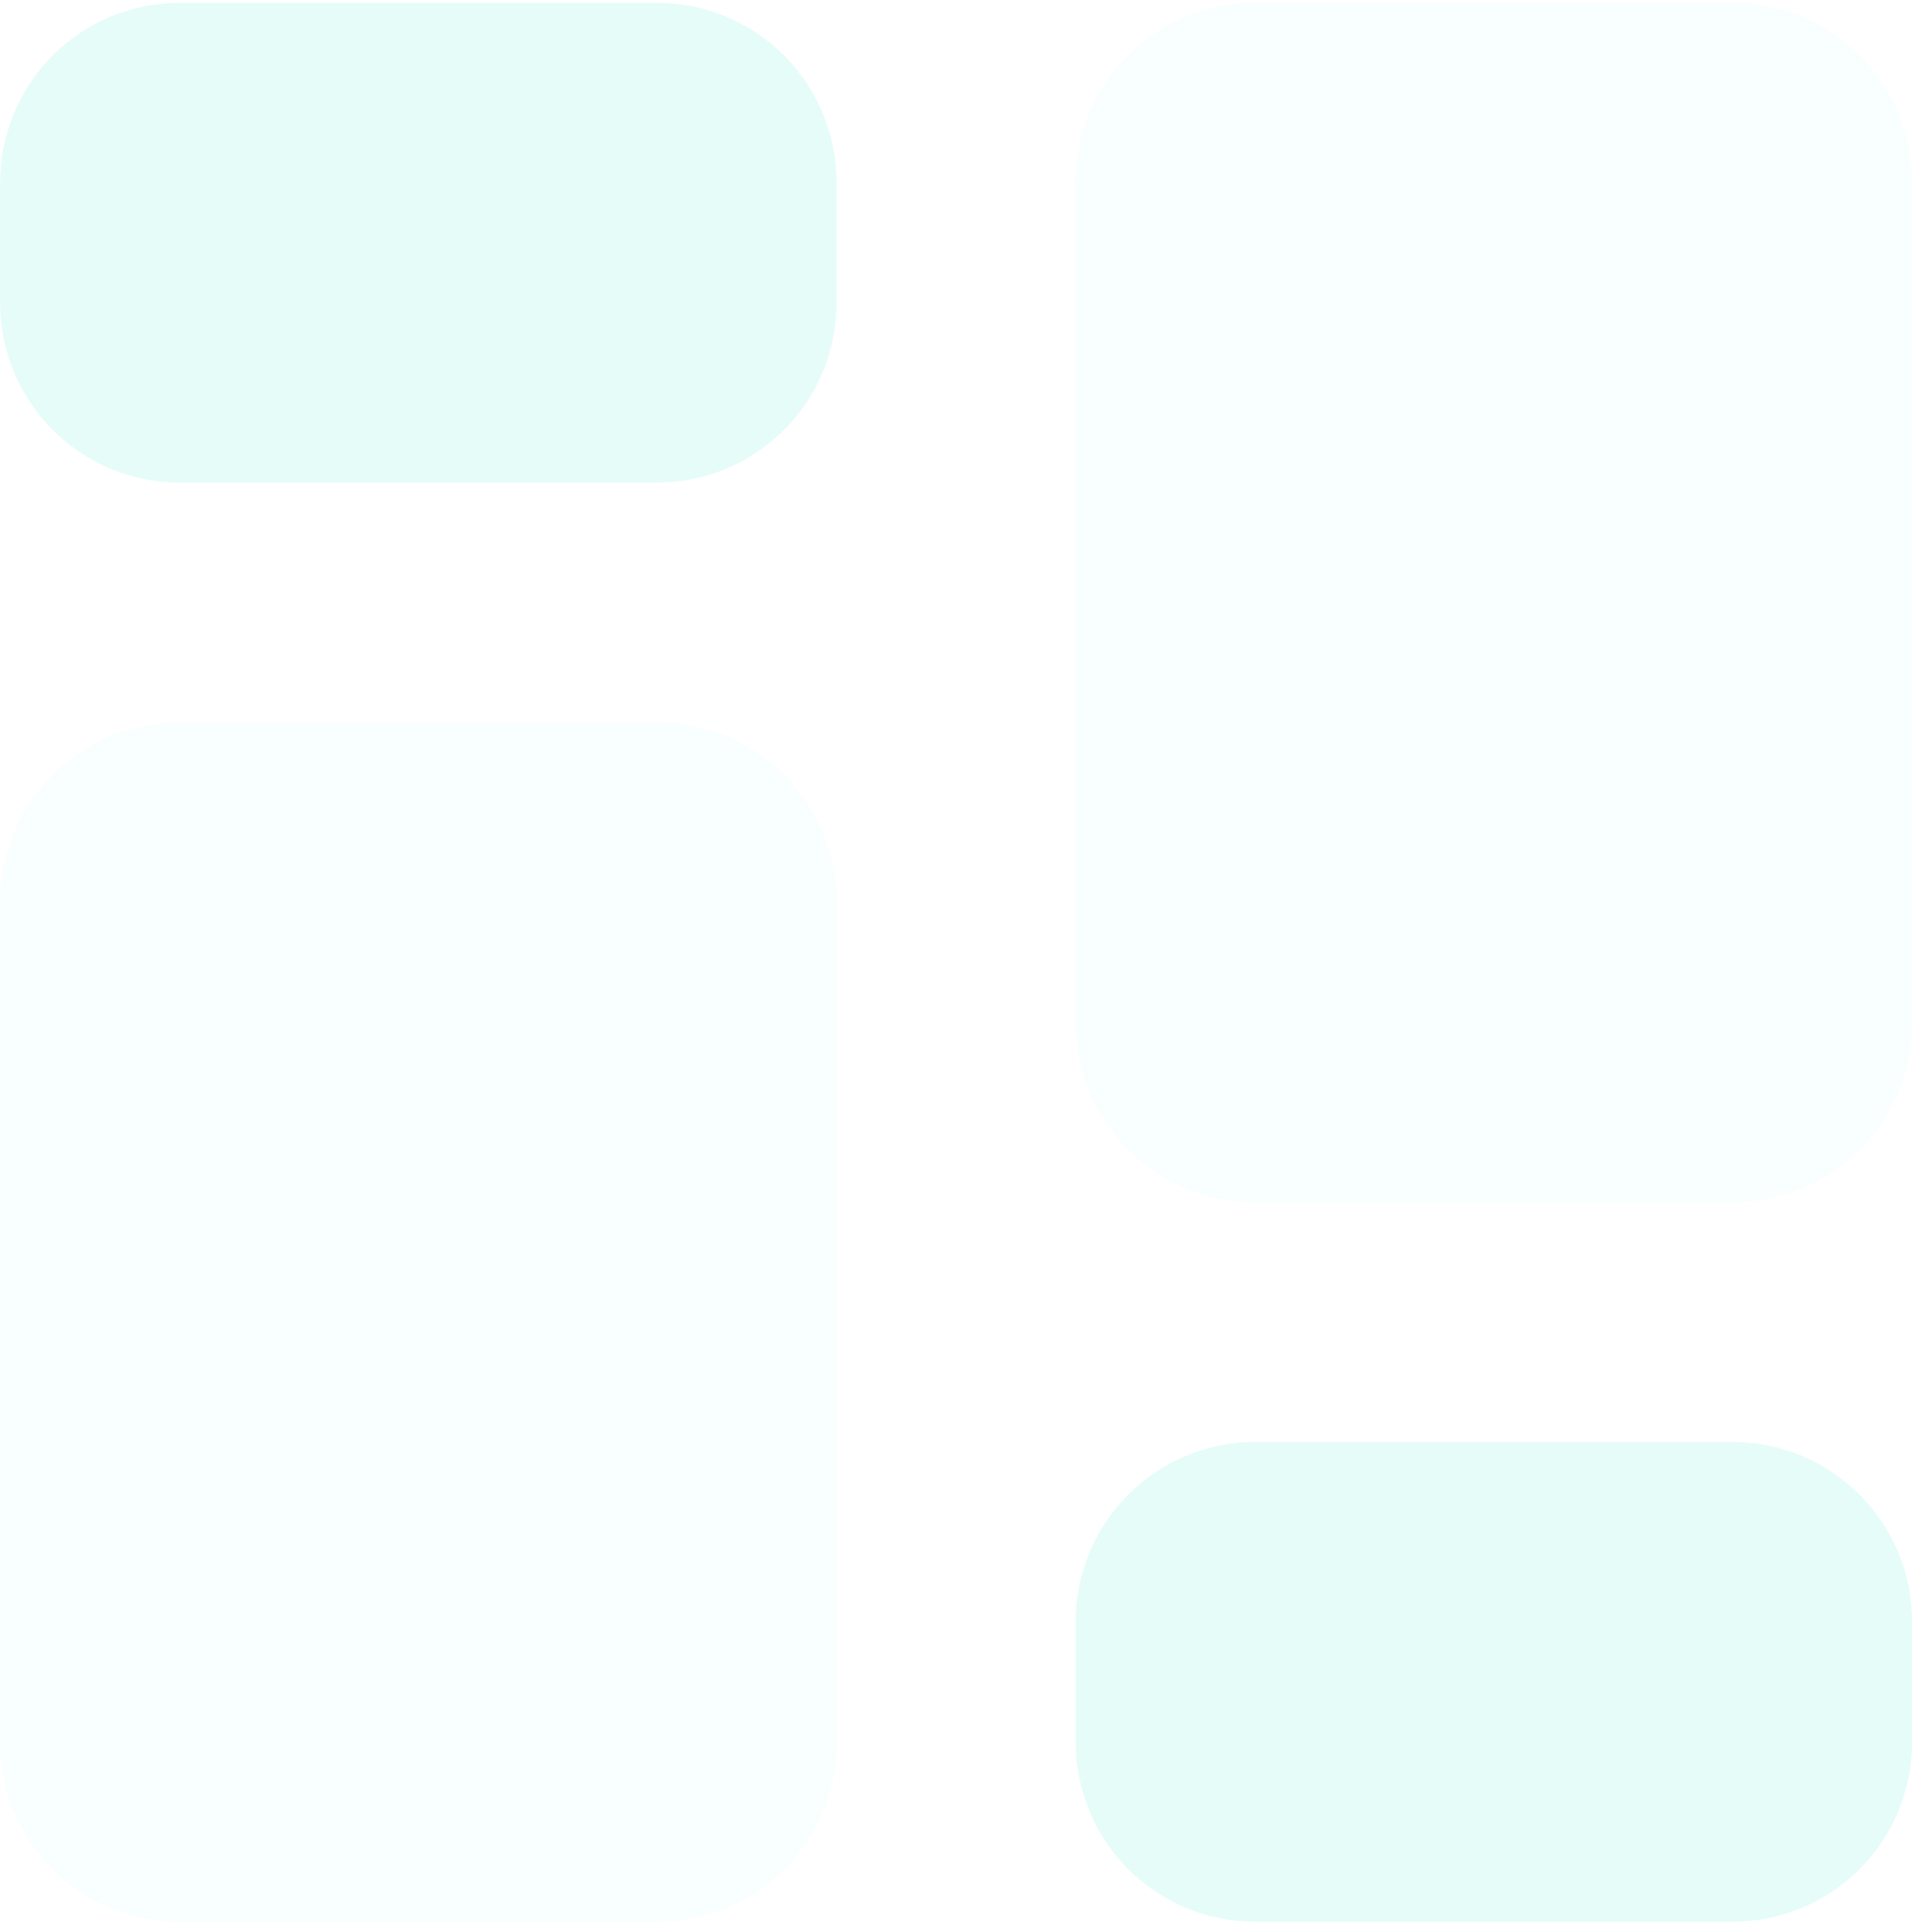 <?xml version="1.0" encoding="UTF-8"?> <svg xmlns="http://www.w3.org/2000/svg" width="150" height="151" viewBox="0 0 150 151" fill="none"><g opacity="0.1"><path d="M14.016 0.221H51.382C55.099 0.221 58.663 1.703 61.291 4.341C63.918 6.978 65.394 10.554 65.394 14.283V23.658C65.394 27.388 63.918 30.964 61.291 33.601C58.663 36.238 55.099 37.721 51.382 37.721H14.016C10.3 37.721 6.736 36.238 4.108 33.601C1.48 30.964 0.004 27.388 0.004 23.658V14.283C0.004 10.554 1.48 6.978 4.108 4.341C6.736 1.703 10.3 0.221 14.016 0.221ZM98.09 112.721H135.456C139.172 112.721 142.736 114.203 145.364 116.841C147.992 119.478 149.468 123.054 149.468 126.783V136.158C149.468 139.888 147.992 143.464 145.364 146.101C142.736 148.738 139.172 150.221 135.456 150.221H98.09C94.374 150.221 90.809 148.738 88.182 146.101C85.554 143.464 84.078 139.888 84.078 136.158V126.783C84.078 123.054 85.554 119.478 88.182 116.841C90.809 114.203 94.374 112.721 98.09 112.721Z" fill="#00E0BF"></path><path opacity="0.3" d="M14.016 56.471H51.382C55.099 56.471 58.663 57.953 61.291 60.591C63.918 63.228 65.394 66.804 65.394 70.533V136.158C65.394 139.888 63.918 143.464 61.291 146.101C58.663 148.738 55.099 150.221 51.382 150.221H14.016C10.3 150.221 6.736 148.738 4.108 146.101C1.48 143.464 0.004 139.888 0.004 136.158V70.533C0.004 66.804 1.48 63.228 4.108 60.591C6.736 57.953 10.3 56.471 14.016 56.471ZM98.09 0.221H135.456C139.172 0.221 142.736 1.703 145.364 4.341C147.992 6.978 149.468 10.554 149.468 14.283V79.908C149.468 83.638 147.992 87.214 145.364 89.851C142.736 92.488 139.172 93.971 135.456 93.971H98.09C94.374 93.971 90.809 92.488 88.182 89.851C85.554 87.214 84.078 83.638 84.078 79.908V14.283C84.078 10.554 85.554 6.978 88.182 4.341C90.809 1.703 94.374 0.221 98.09 0.221Z" fill="#00E0BF"></path></g></svg> 